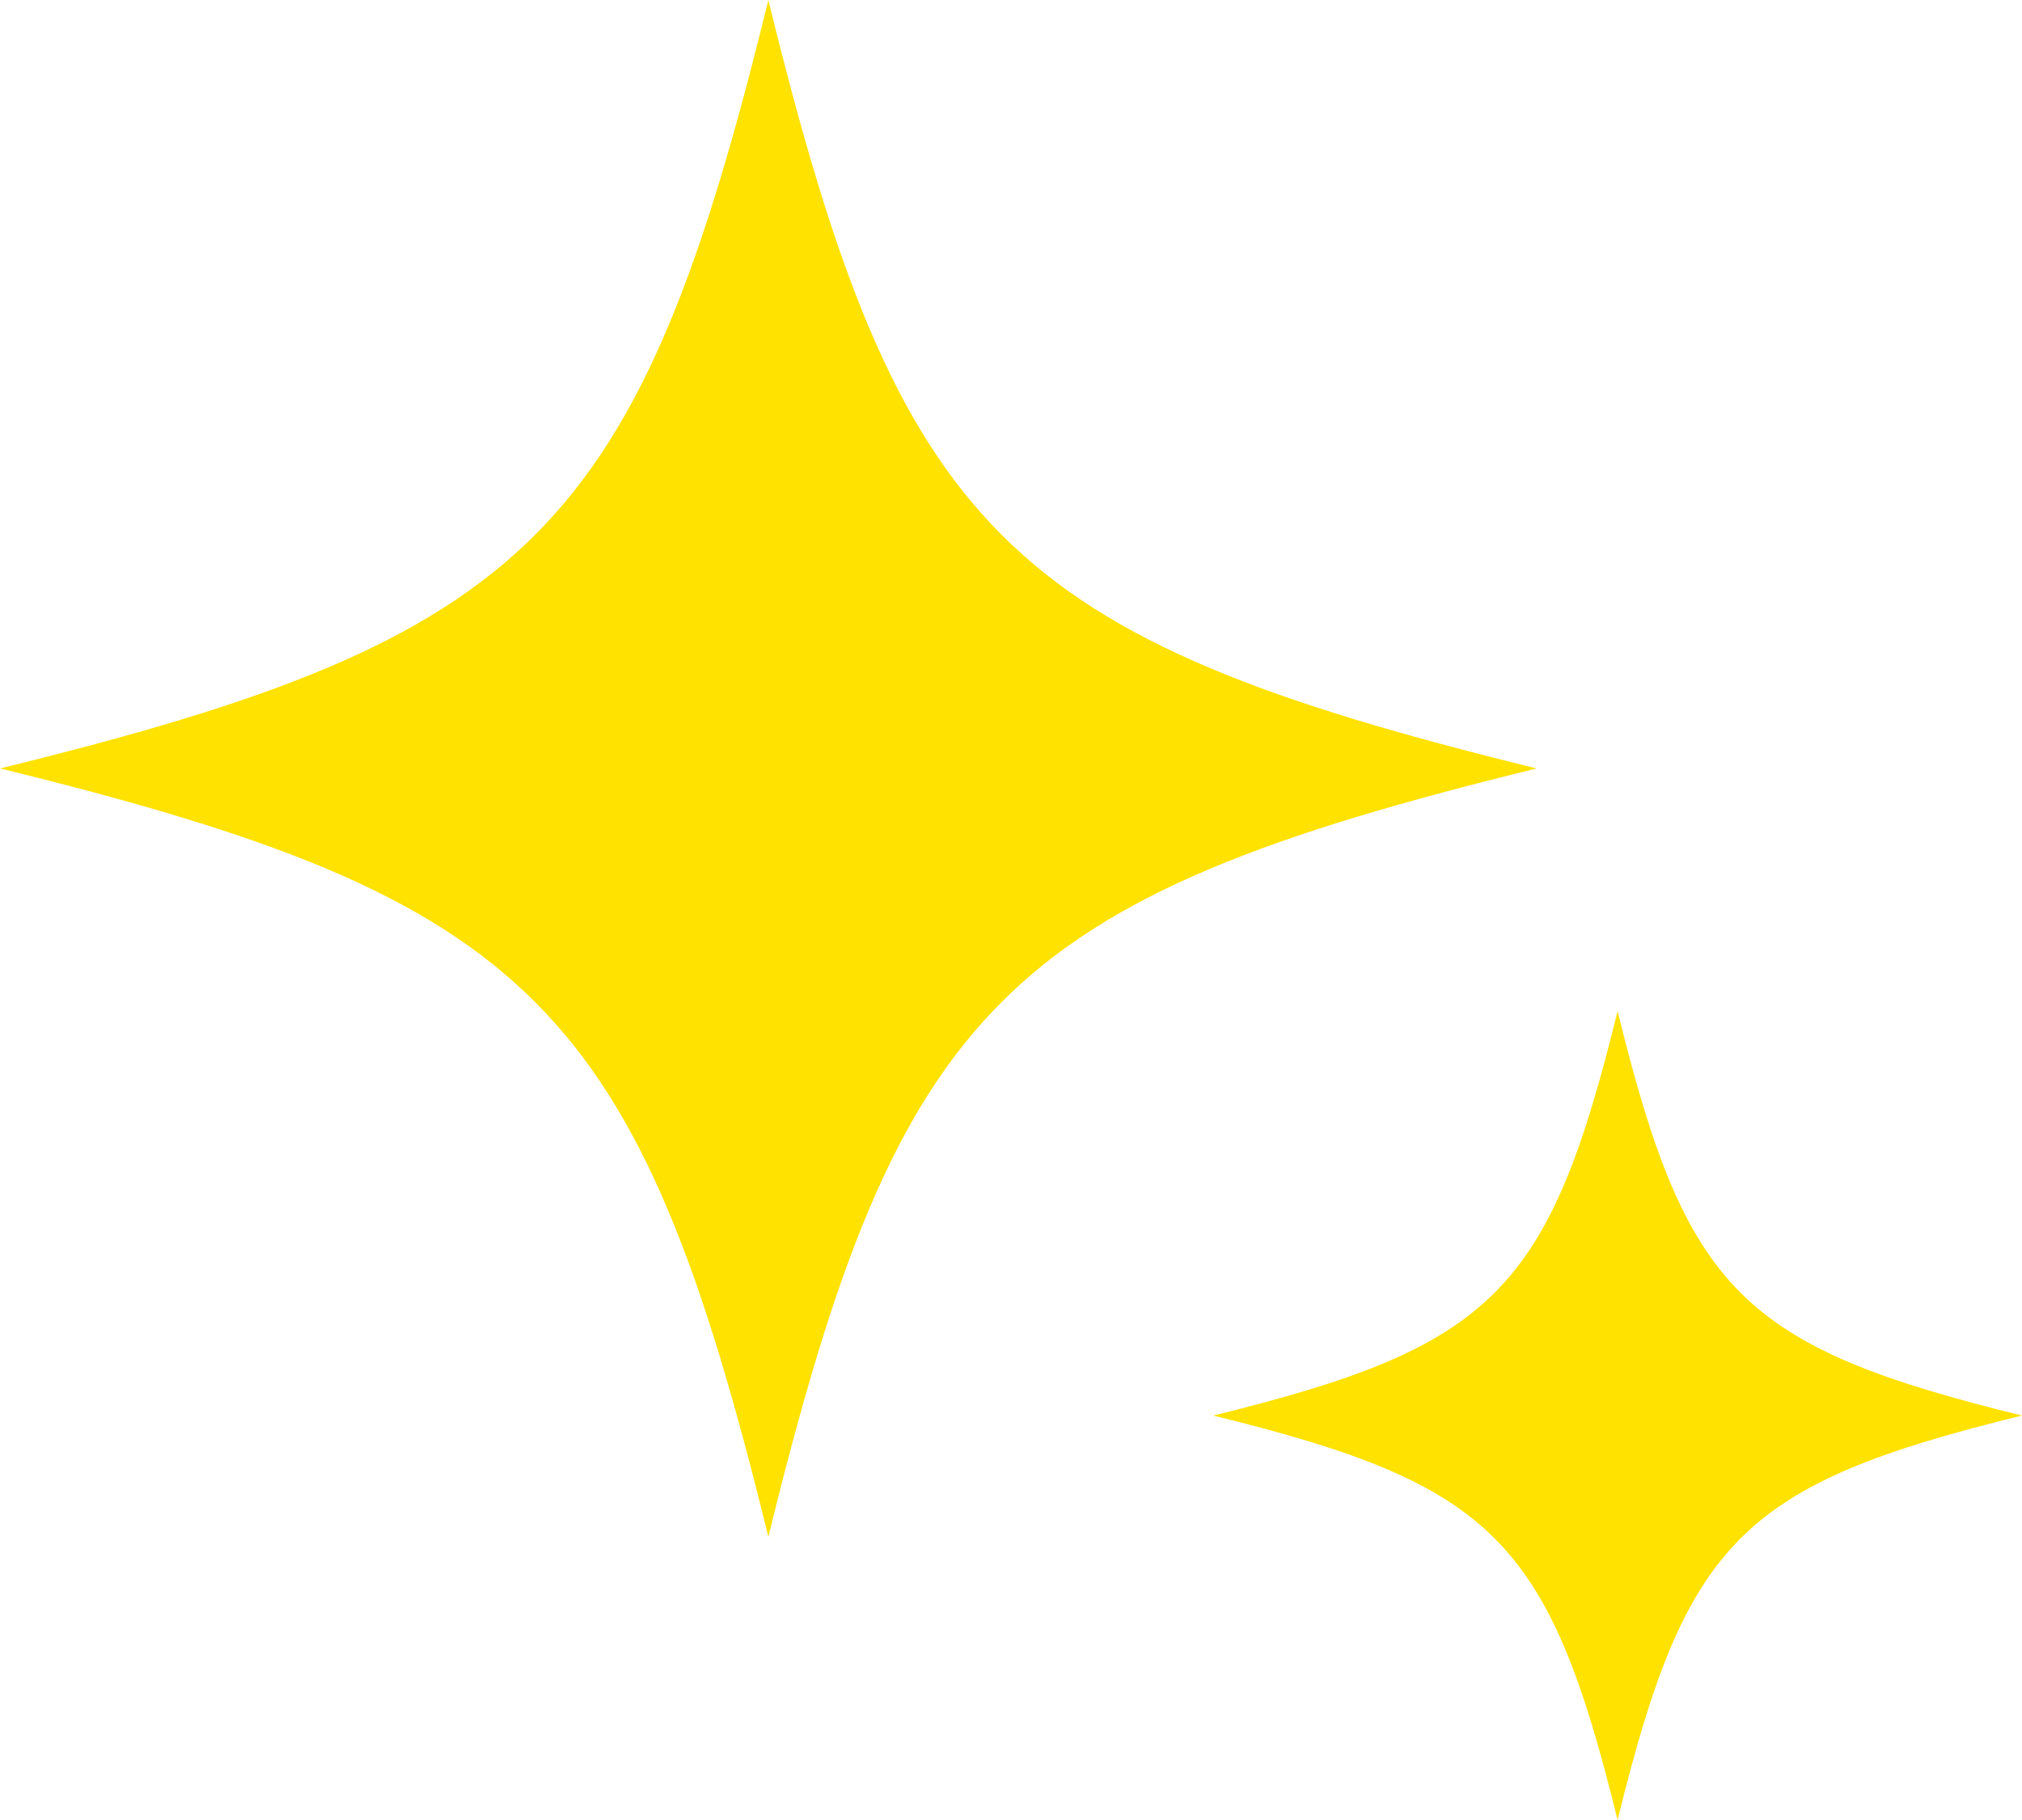 <svg xmlns="http://www.w3.org/2000/svg" xmlns:xlink="http://www.w3.org/1999/xlink" width="50" height="45" viewBox="0 0 50 45">
  <defs>
    <clipPath id="clip-path">
      <path id="パス_6323" data-name="パス 6323" d="M19,0C15.777,13.164,13.163,15.776,0,19c13.163,3.223,15.777,5.837,19,19,3.223-13.163,5.835-15.777,19-19C24.836,15.776,22.224,13.164,19,0Z" fill="#ffe200"/>
    </clipPath>
    <clipPath id="clip-path-2">
      <path id="パス_6323-2" data-name="パス 6323" d="M10,0C8.3,6.929,6.928,8.3,0,10c6.928,1.7,8.3,3.072,10,10,1.7-6.928,3.071-8.3,10-10C13.071,8.3,11.7,6.929,10,0Z" fill="#ffe200"/>
    </clipPath>
  </defs>
  <g id="グループ_25597" data-name="グループ 25597" transform="translate(-543 -1038)">
    <g id="グループ_1332" data-name="グループ 1332" transform="translate(543 1038)">
      <g id="グループ_1331" data-name="グループ 1331" clip-path="url(#clip-path)">
        <rect id="長方形_1242" data-name="長方形 1242" width="38" height="38" transform="translate(0 0)" fill="#ffe200"/>
      </g>
    </g>
    <g id="グループ_1333" data-name="グループ 1333" transform="translate(573 1063)">
      <g id="グループ_1331-2" data-name="グループ 1331" clip-path="url(#clip-path-2)">
        <rect id="長方形_1242-2" data-name="長方形 1242" width="20" height="20" transform="translate(0 0)" fill="#ffe200"/>
      </g>
    </g>
  </g>
</svg>
